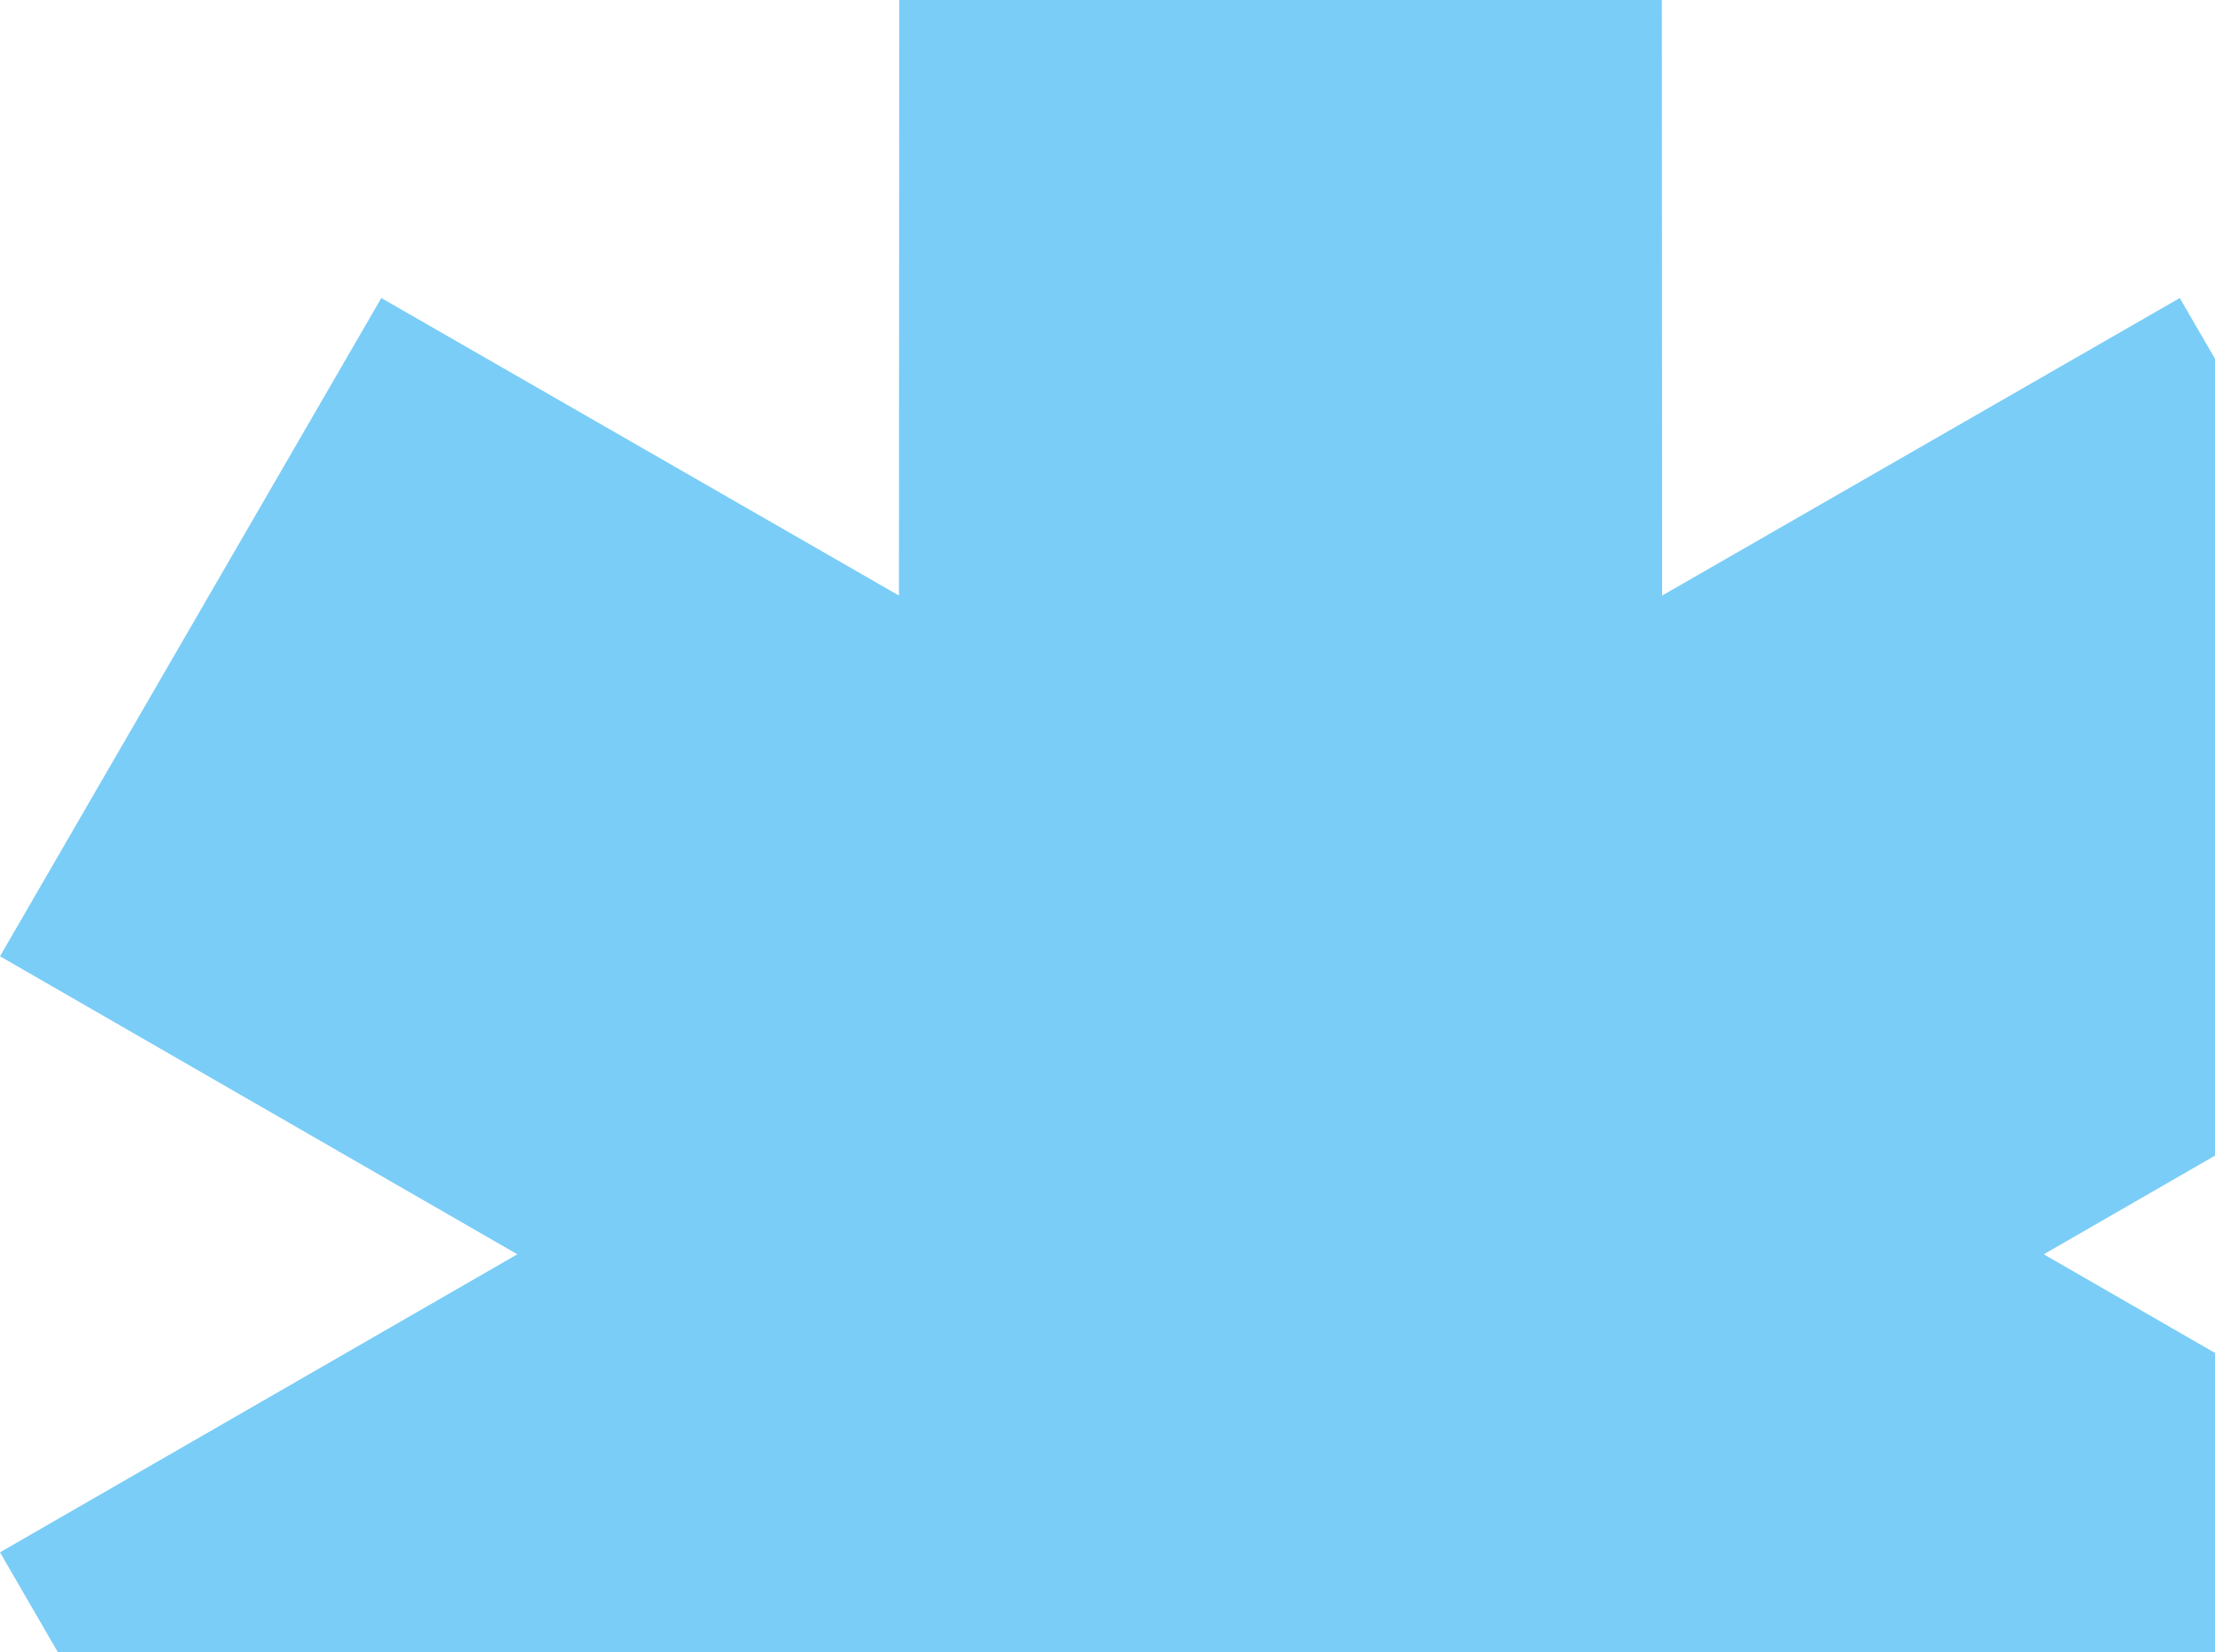 <svg width="256" height="191" viewBox="0 0 256 191" fill="none" xmlns="http://www.w3.org/2000/svg">
<path fill-rule="evenodd" clip-rule="evenodd" d="M59.791 145L0 110.547L44.07 34.453L103.896 68.847L103.93 0L192.07 0L192.104 68.847L251.93 34.453L296 110.547L236.208 145L296 179.453L251.93 255.547L192.104 221.153L192.07 290H103.93L103.896 221.153L44.07 255.547L0 179.453L59.791 145Z" fill="#7ACDF7"/>
</svg>
